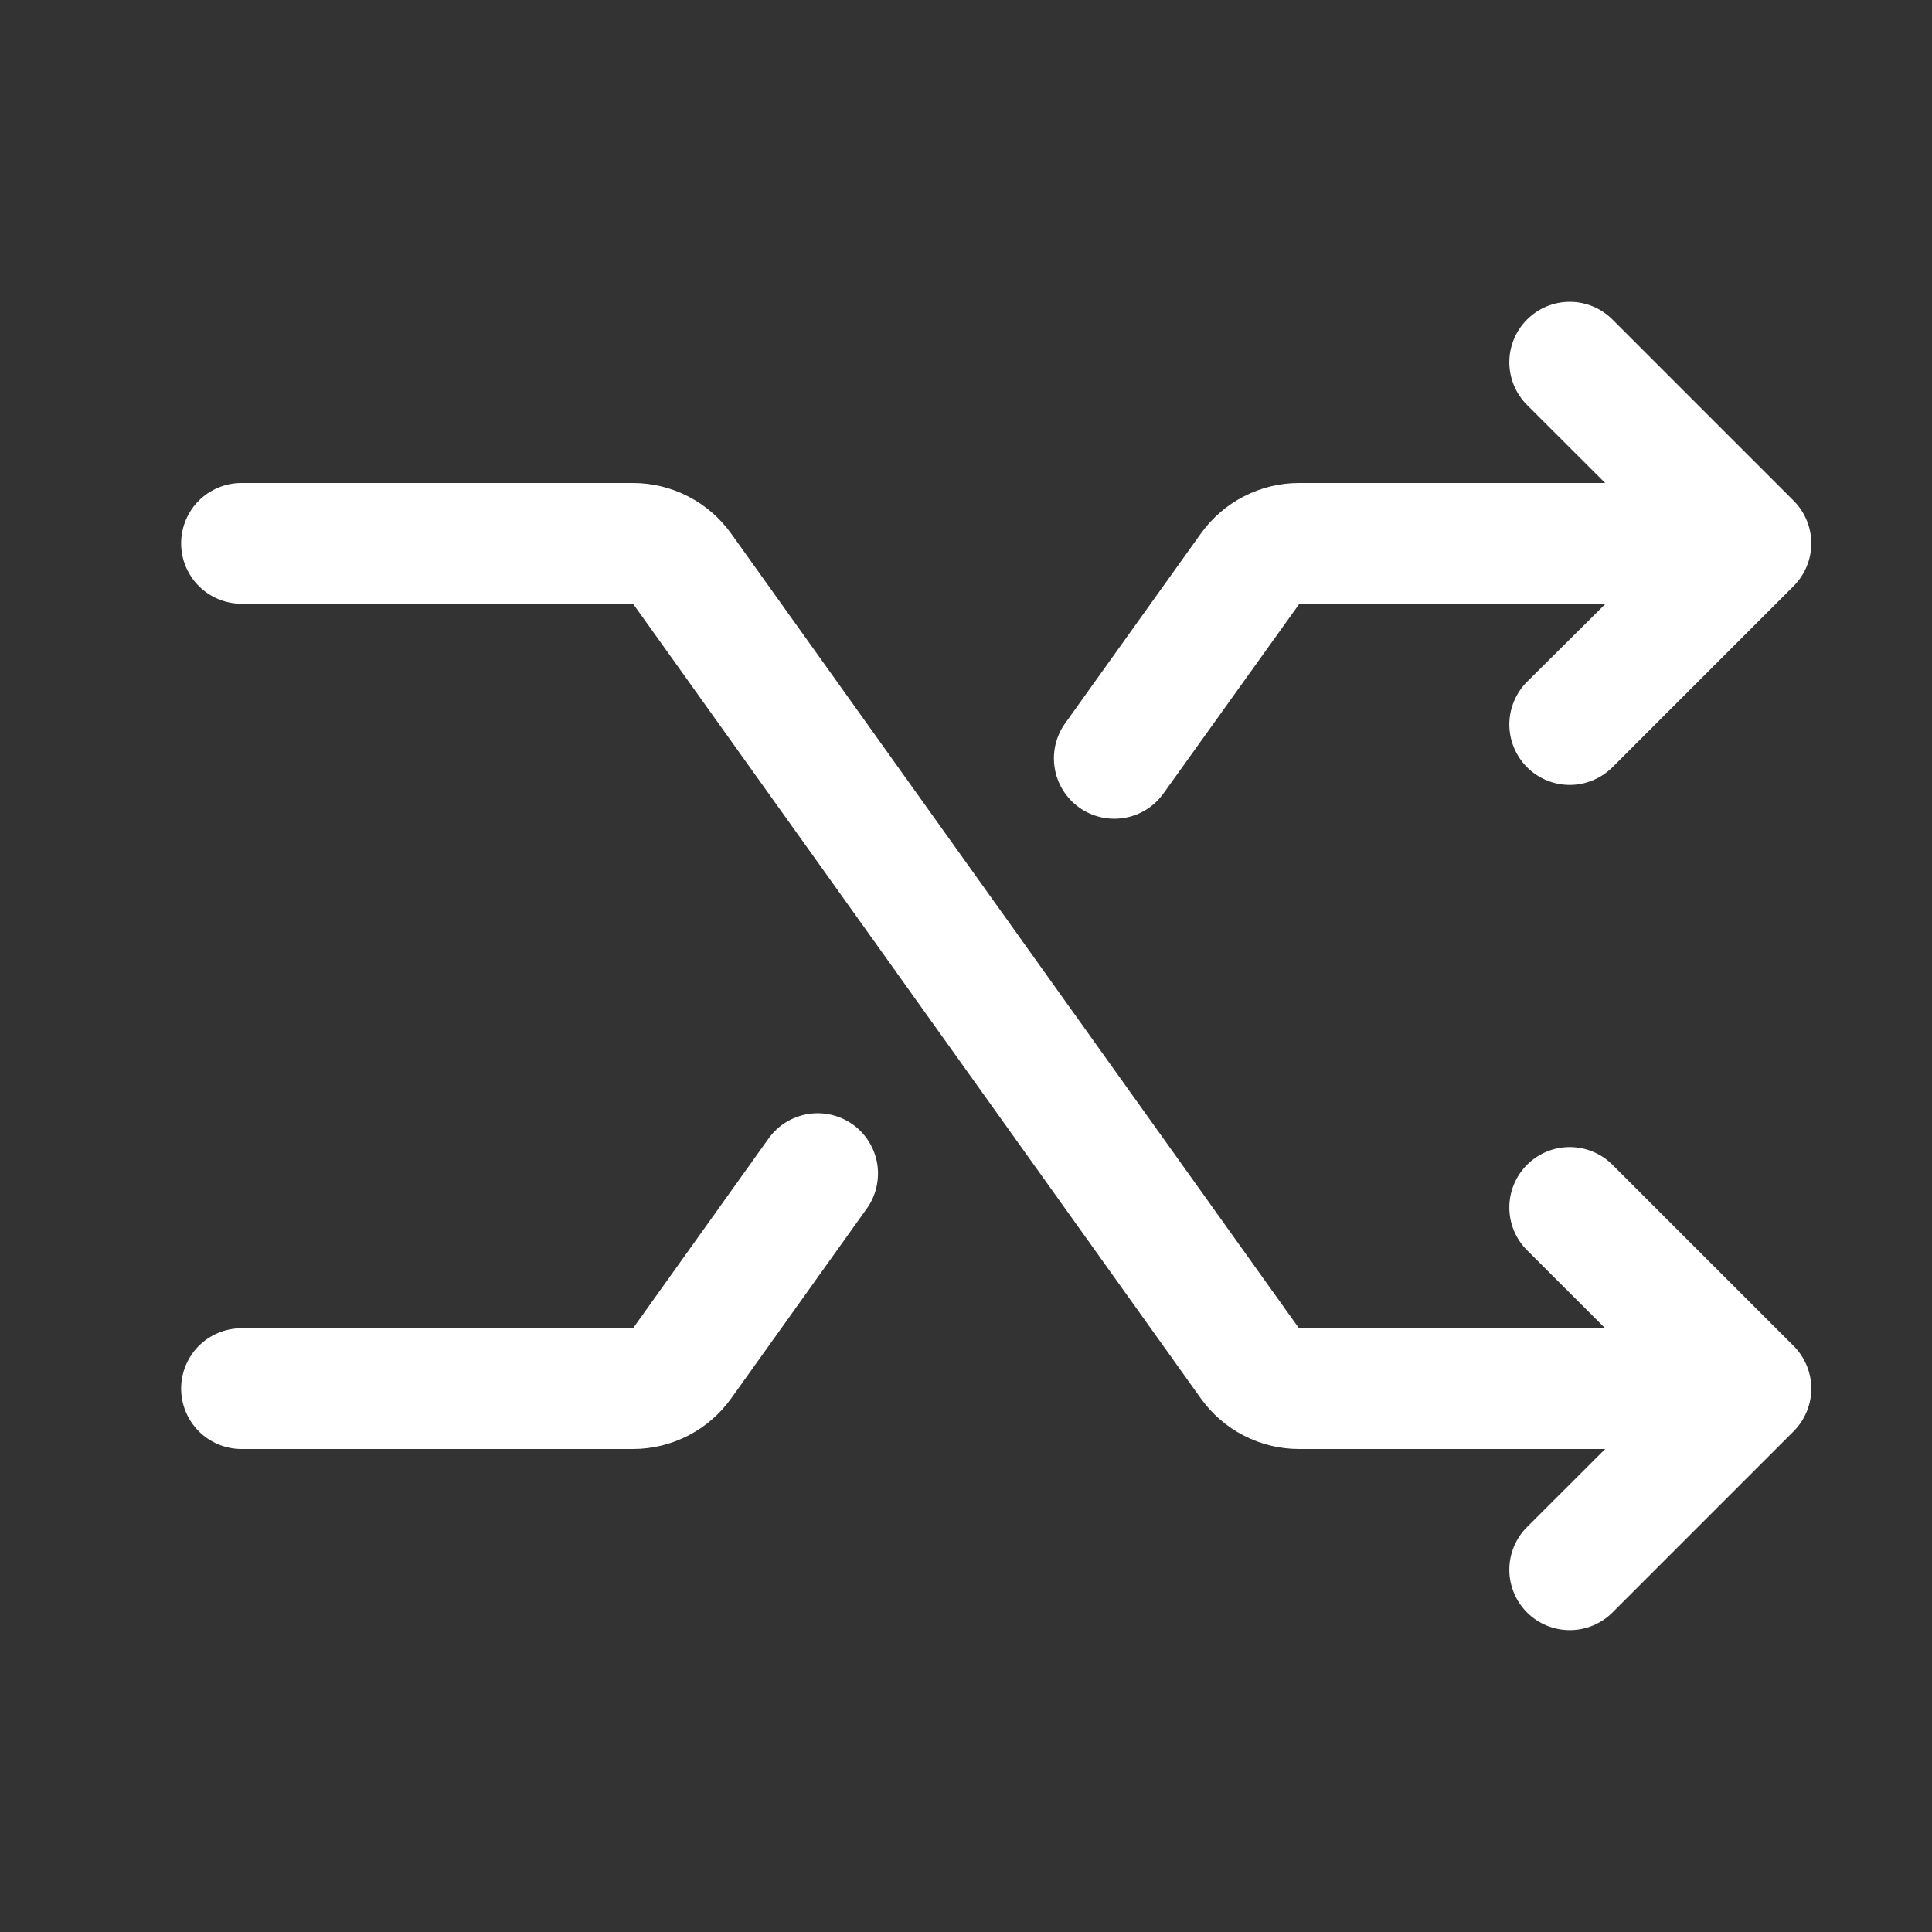 <?xml version="1.0" encoding="UTF-8"?> <svg xmlns="http://www.w3.org/2000/svg" width="36" height="36" viewBox="0 0 36 36" fill="none"><rect x="0" y="0" width="36" height="36" fill="#333333" stroke="none"/> <path d="M33.421 25.079C33.526 25.183 33.608 25.308 33.665 25.444C33.722 25.581 33.751 25.727 33.751 25.875C33.751 26.023 33.722 26.169 33.665 26.306C33.608 26.442 33.526 26.566 33.421 26.671L30.046 30.046C29.835 30.257 29.549 30.375 29.25 30.375C28.951 30.375 28.665 30.257 28.454 30.046C28.243 29.835 28.124 29.548 28.124 29.25C28.124 28.951 28.243 28.665 28.454 28.454L29.91 27H24.204C23.847 27 23.494 26.914 23.176 26.75C22.858 26.586 22.584 26.349 22.376 26.058L11.796 11.25H4.5C4.202 11.25 3.915 11.131 3.704 10.92C3.494 10.709 3.375 10.423 3.375 10.125C3.375 9.827 3.494 9.54 3.704 9.329C3.915 9.118 4.202 9 4.5 9H11.796C12.153 9 12.506 9.086 12.824 9.25C13.142 9.414 13.416 9.651 13.624 9.942L24.204 24.75H29.91L28.454 23.296C28.243 23.085 28.124 22.798 28.124 22.5C28.124 22.201 28.243 21.915 28.454 21.704C28.665 21.493 28.951 21.374 29.25 21.374C29.549 21.374 29.835 21.493 30.046 21.704L33.421 25.079ZM20.109 15.047C20.23 15.133 20.366 15.194 20.509 15.227C20.653 15.261 20.802 15.265 20.948 15.241C21.094 15.217 21.233 15.164 21.359 15.086C21.484 15.008 21.593 14.905 21.679 14.785L24.21 11.253H29.915L28.454 12.704C28.349 12.809 28.267 12.933 28.21 13.069C28.154 13.206 28.124 13.352 28.124 13.5C28.124 13.648 28.154 13.794 28.21 13.931C28.267 14.067 28.349 14.191 28.454 14.296C28.665 14.507 28.951 14.626 29.25 14.626C29.398 14.626 29.544 14.596 29.681 14.54C29.817 14.483 29.941 14.4 30.046 14.296L33.421 10.921C33.526 10.816 33.608 10.692 33.665 10.556C33.722 10.419 33.751 10.273 33.751 10.125C33.751 9.977 33.722 9.831 33.665 9.694C33.608 9.558 33.526 9.433 33.421 9.329L30.046 5.954C29.835 5.743 29.549 5.624 29.25 5.624C28.951 5.624 28.665 5.743 28.454 5.954C28.243 6.165 28.124 6.451 28.124 6.75C28.124 7.048 28.243 7.335 28.454 7.546L29.91 9H24.204C23.847 9 23.494 9.086 23.176 9.25C22.858 9.414 22.584 9.651 22.376 9.942L19.849 13.475C19.763 13.595 19.701 13.731 19.667 13.875C19.634 14.019 19.629 14.169 19.653 14.315C19.677 14.461 19.73 14.601 19.808 14.726C19.887 14.852 19.989 14.961 20.109 15.047ZM15.891 20.953C15.77 20.867 15.634 20.806 15.491 20.773C15.347 20.739 15.197 20.735 15.052 20.759C14.906 20.783 14.767 20.836 14.641 20.914C14.516 20.992 14.407 21.094 14.321 21.215L11.796 24.75H4.5C4.202 24.75 3.915 24.868 3.704 25.079C3.494 25.29 3.375 25.576 3.375 25.875C3.375 26.173 3.494 26.459 3.704 26.67C3.915 26.881 4.202 27 4.5 27H11.796C12.153 27 12.506 26.914 12.824 26.75C13.142 26.586 13.416 26.349 13.624 26.058L16.148 22.525C16.235 22.405 16.297 22.269 16.33 22.125C16.364 21.981 16.369 21.832 16.346 21.686C16.322 21.54 16.269 21.4 16.191 21.274C16.113 21.148 16.011 21.039 15.891 20.953Z" fill="white"></path> </svg> 